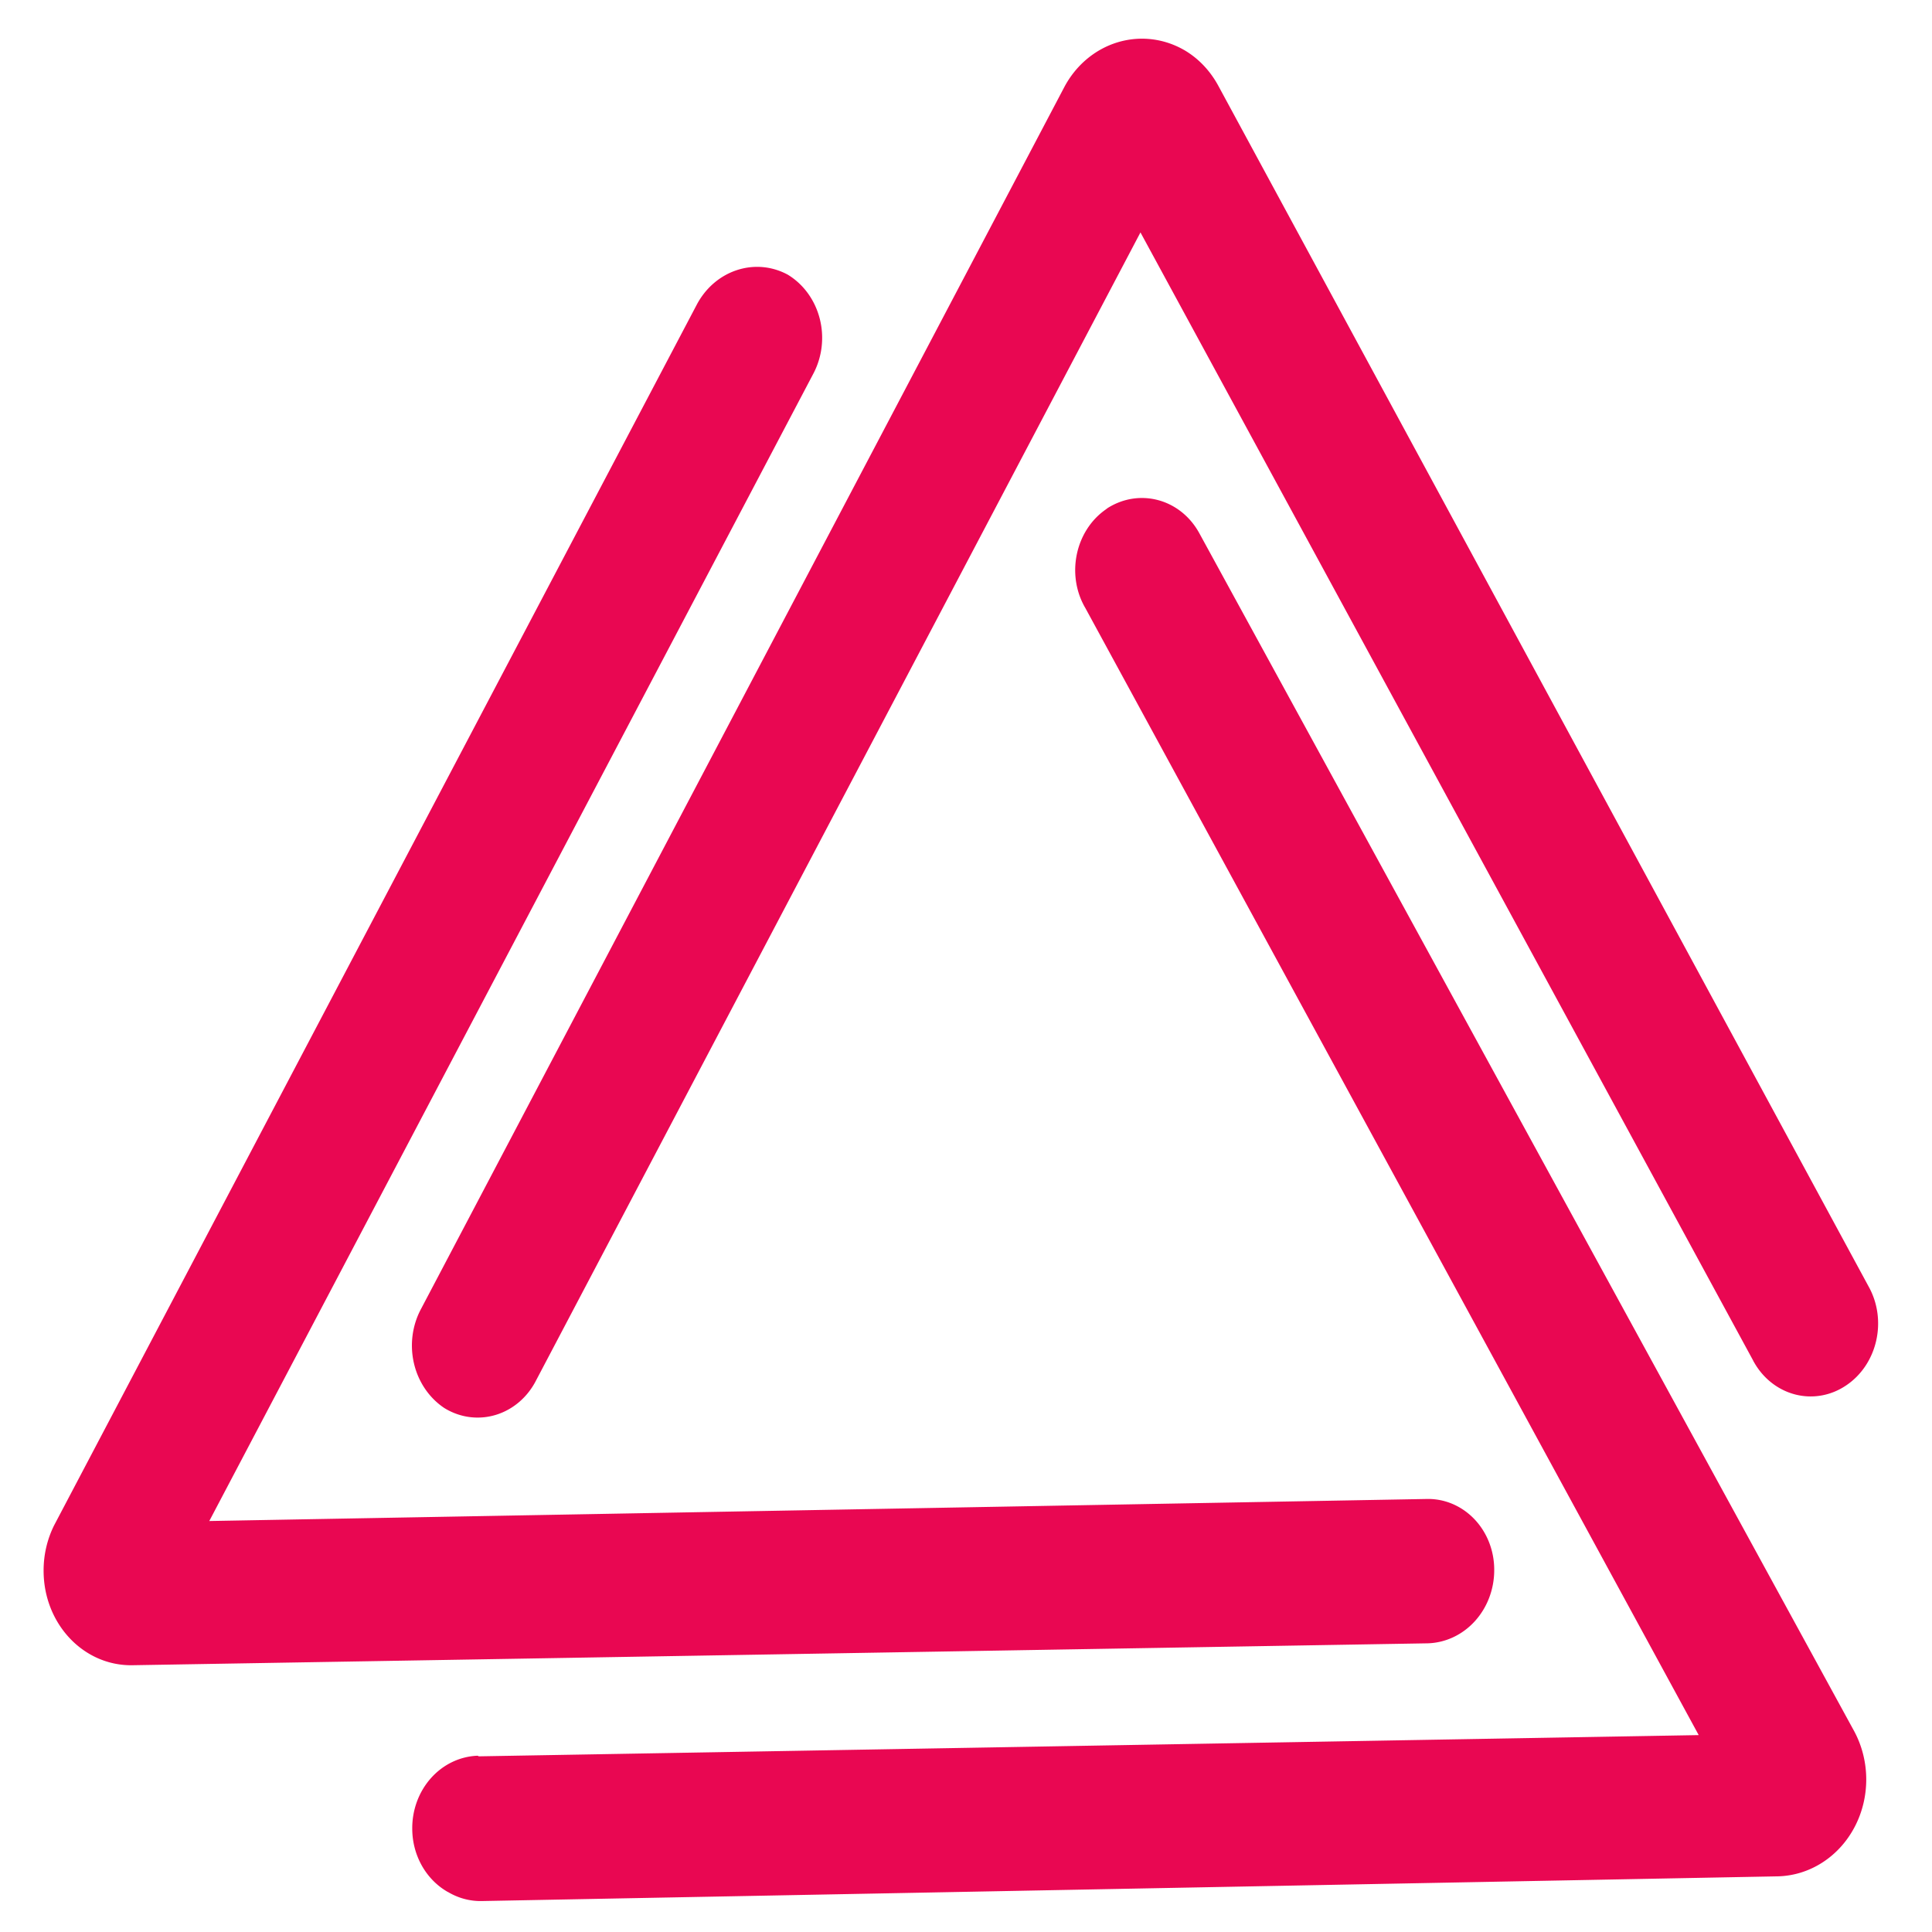 <?xml version="1.0" encoding="UTF-8" standalone="no"?>
<svg
   viewBox="0 0 218 218"
   version="1.1"
   id="svg2"
   sodipodi:docname="icon.svg"
   inkscape:version="1.3.2 (091e20e, 2023-11-25)"
   xmlns:inkscape="http://www.inkscape.org/namespaces/inkscape"
   xmlns:sodipodi="http://sodipodi.sourceforge.net/DTD/sodipodi-0.dtd"
   xmlns="http://www.w3.org/2000/svg"
   xmlns:svg="http://www.w3.org/2000/svg">
  <defs
     id="defs2" />
  <sodipodi:namedview
     id="namedview2"
     pagecolor="#ffffff"
     bordercolor="#000000"
     borderopacity="0.25"
     inkscape:showpageshadow="2"
     inkscape:pageopacity="0.0"
     inkscape:pagecheckerboard="0"
     inkscape:deskcolor="#d1d1d1"
     inkscape:zoom="2.1834862"
     inkscape:cx="108.54202"
     inkscape:cy="108.77101"
     inkscape:window-width="2560"
     inkscape:window-height="1744"
     inkscape:window-x="0"
     inkscape:window-y="25"
     inkscape:window-maximized="0"
     inkscape:current-layer="svg2" />
  <style
     id="style1">
        @media (prefers-color-scheme: dark) {
            path { fill: #FFFFFF; }
        }
    </style>
  <g
     id="g10"
     transform="matrix(6.316,3.811,-3.56,6.762,103.36,-12.613)">
    <g
       id="g9">
      <path
         fill="#e90752"
         d="M 0,27.32 V 6.952 C 0,6.373 0.452,5.9 1.02,5.874 a 1.056,1.056 0 0 1 1.053,1.052 v 19.152 l 16.354,-9.585 a 1.028,1.028 0 0 1 1.416,0.385 1.064,1.064 0 0 1 -0.38,1.44 L 2.056,28.494 c -0.66,0.382 -1.5,0.147 -1.876,-0.523 A 1.394,1.394 0 0 1 0,27.32 Z"
         id="path1" />
      <path
         fill="#e90752"
         d="M 4.45,22.851 A 1.07,1.07 0 0 1 3.43,21.767 V 1.395 A 1.39,1.39 0 0 1 4.81,0 c 0.243,0 0.48,0.065 0.692,0.188 l 17.393,10.24 c 0.501,0.285 0.678,0.926 0.4,1.43 a 1.03,1.03 0 0 1 -1.41,0.406 C 21.876,12.258 21.867,12.256 21.862,12.25 L 5.5,2.644 V 21.8 a 1.036,1.036 0 0 1 -1.02,1.051 z"
         id="path2" />
    </g>
    <path
       fill="#e90752"
       d="M 7.956,28.953 A 1.042,1.042 0 0 1 7.023,28.427 1.053,1.053 0 0 1 7.388,26.999 H 7.406 L 23.795,17.408 7.436,7.823 C 6.936,7.553 6.744,6.923 7.008,6.416 l 0.014,-0.03 c 0.29,-0.5 0.921,-0.672 1.419,-0.385 l 17.44,10.173 a 1.408,1.408 0 0 1 0,2.415 L 8.474,28.812 a 1.04,1.04 0 0 1 -0.518,0.14 z"
       id="path3" />
  </g>
</svg>
